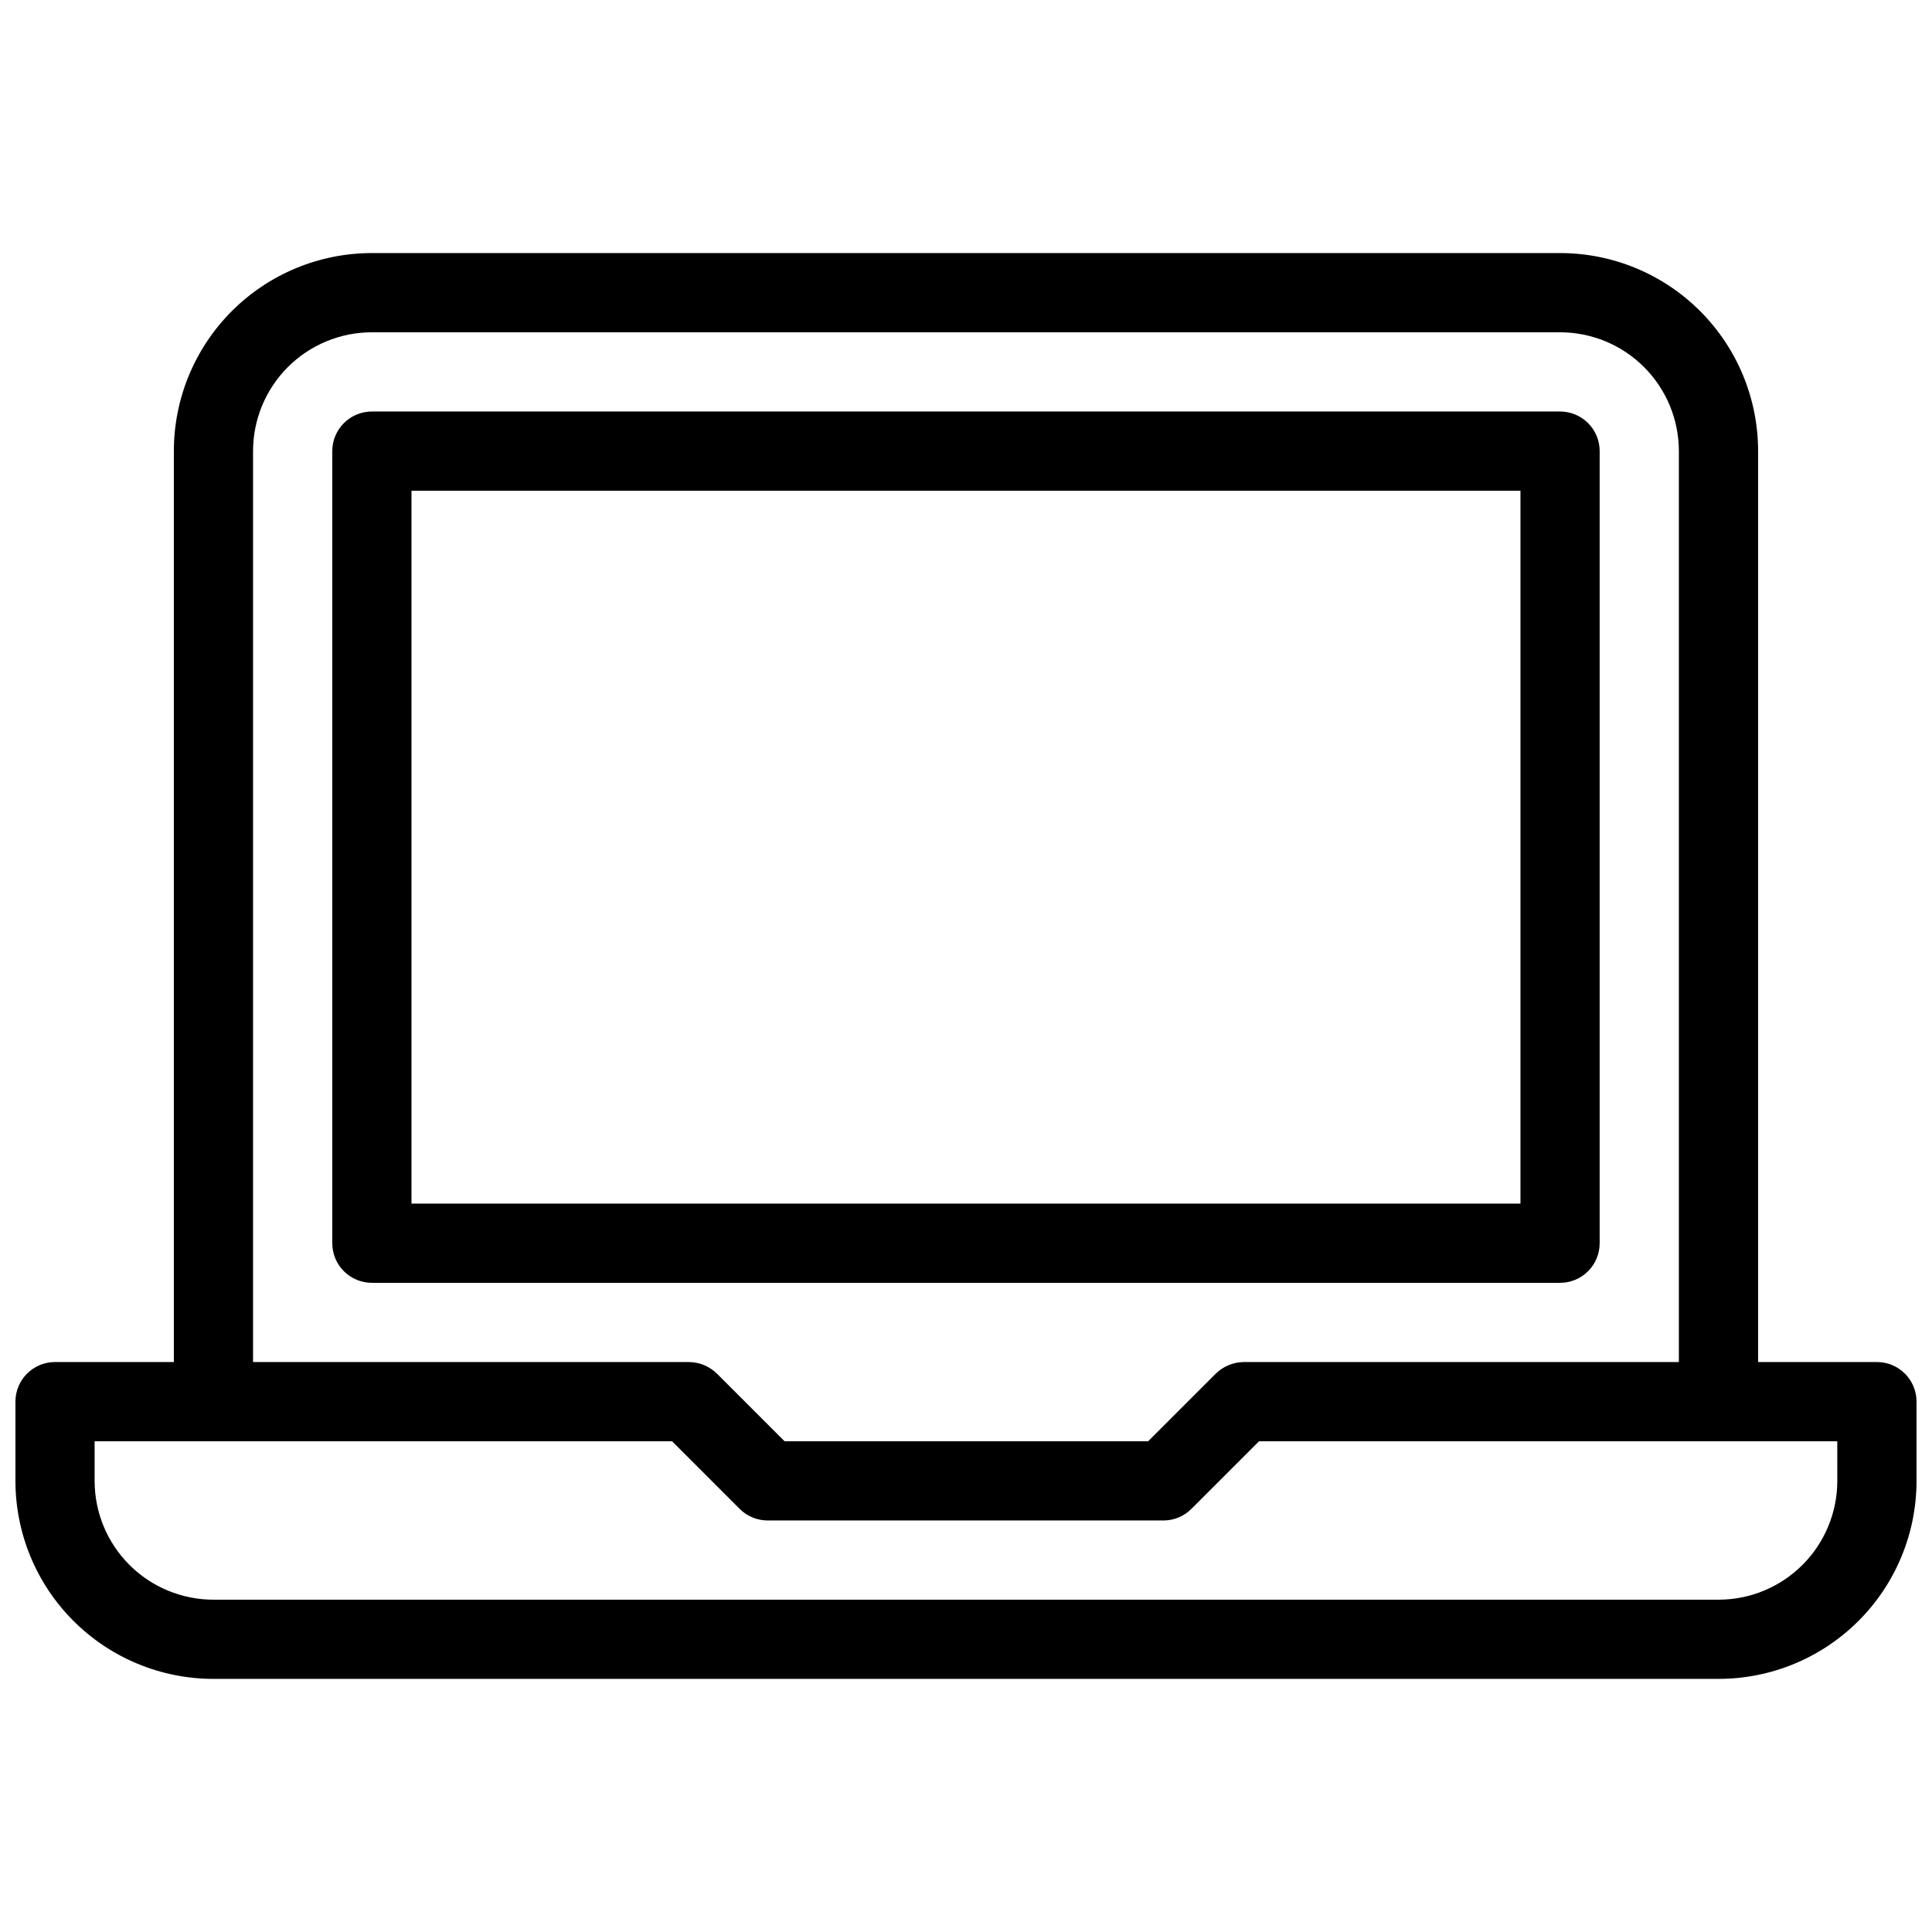 <?xml version="1.0" encoding="UTF-8"?>
<!-- Uploaded to: ICON Repo, www.svgrepo.com, Generator: ICON Repo Mixer Tools -->
<svg width="800px" height="800px" version="1.1" viewBox="144 144 512 512" xmlns="http://www.w3.org/2000/svg">
 <defs>
  <clipPath id="a">
   <path d="m148.09 211h503.81v378h-503.81z"/>
  </clipPath>
 </defs>
 <g clip-path="url(#a)">
  <path d="m567.93 473.47v-209.92c0-2.785-1.105-5.453-3.074-7.422s-4.637-3.074-7.422-3.074h-314.88c-5.797 0-10.496 4.699-10.496 10.496v209.92c0 2.781 1.105 5.453 3.074 7.418 1.969 1.969 4.637 3.074 7.422 3.074h314.88-0.004c2.785 0 5.453-1.105 7.422-3.074 1.969-1.965 3.074-4.637 3.074-7.418zm-20.992-10.496h-293.89v-188.93h293.89zm94.465 41.984-31.488-0.004v-241.41c0-13.918-5.527-27.27-15.371-37.109-9.84-9.844-23.188-15.371-37.109-15.371h-314.88c-13.918 0-27.27 5.527-37.109 15.371-9.844 9.84-15.371 23.191-15.371 37.109v241.41h-31.488c-5.797 0-10.496 4.699-10.496 10.496v20.992c0 13.922 5.527 27.27 15.371 37.109 9.844 9.844 23.191 15.371 37.109 15.371h398.85c13.918 0 27.27-5.527 37.109-15.371 9.844-9.84 15.371-23.188 15.371-37.109v-20.992c0-2.781-1.105-5.453-3.074-7.422-1.969-1.965-4.637-3.074-7.422-3.074zm-430.34-241.41c0-8.352 3.316-16.359 9.223-22.266s13.914-9.223 22.266-9.223h314.88-0.004c8.352 0 16.363 3.316 22.266 9.223 5.906 5.906 9.223 13.914 9.223 22.266v241.41h-115.45c-2.766 0.062-5.398 1.191-7.348 3.152l-17.844 17.844-96.355-0.004-17.844-17.844v0.004c-2-2.012-4.719-3.144-7.555-3.152h-115.46zm419.84 272.9v-0.004c0 8.352-3.316 16.363-9.223 22.266-5.902 5.906-13.914 9.223-22.266 9.223h-398.85c-8.352 0-16.359-3.316-22.266-9.223-5.906-5.902-9.223-13.914-9.223-22.266v-10.496h153.03l17.844 17.844c1.988 2.031 4.715 3.168 7.559 3.148h104.96c2.766-0.039 5.406-1.168 7.344-3.148l17.844-17.844h153.24z"/>
 </g>
</svg>